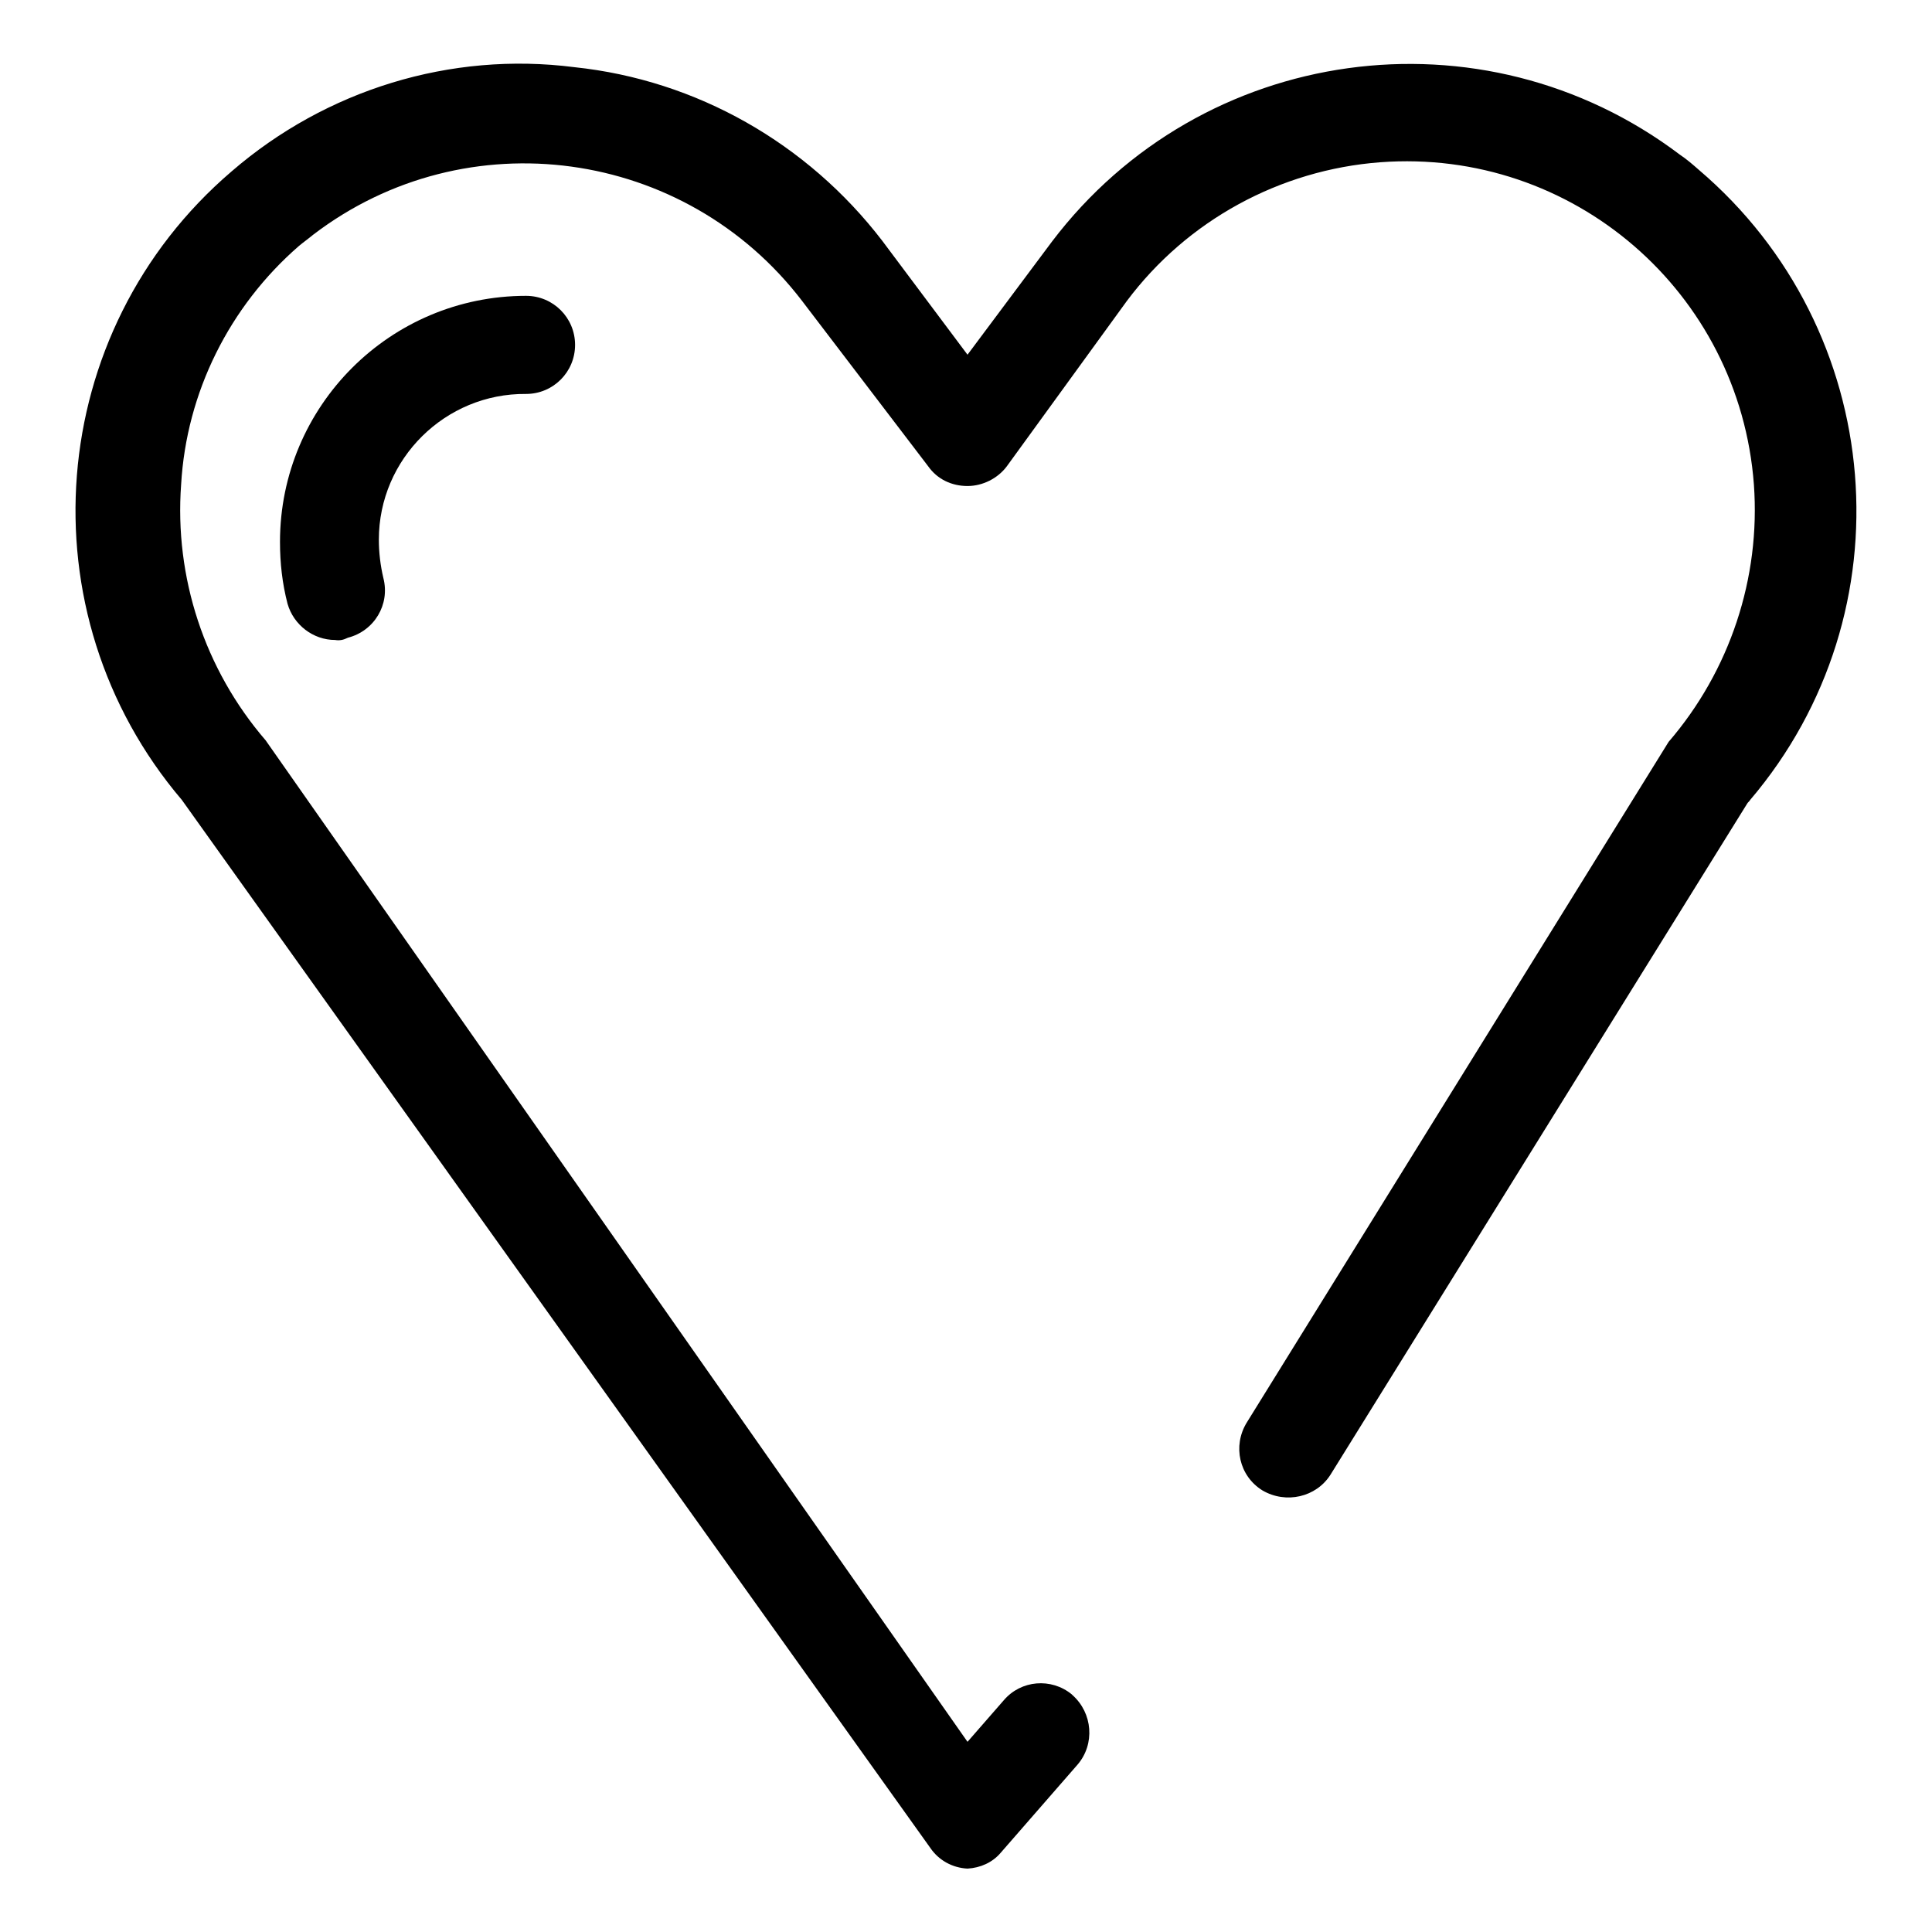 <?xml version="1.0" encoding="utf-8"?>
<!-- Svg Vector Icons : http://www.onlinewebfonts.com/icon -->
<!DOCTYPE svg PUBLIC "-//W3C//DTD SVG 1.1//EN" "http://www.w3.org/Graphics/SVG/1.1/DTD/svg11.dtd">
<svg version="1.1" xmlns="http://www.w3.org/2000/svg" xmlns:xlink="http://www.w3.org/1999/xlink" x="0px" y="0px" viewBox="0 0 256 256" enable-background="new 0 0 256 256" xml:space="preserve">
<g> <path fill="#000000" d="M128.2,247.6c-2-0.1-3.8-1.1-4.9-2.7L24.1,106C3,81.2,5.9,43.9,30.7,22.7c12.5-10.8,29-15.9,45.4-13.8 c16.2,1.7,30.9,10.1,40.8,23L128.2,47l11.2-15c19.8-26.1,57-31.3,83.2-11.5c0.9,0.6,1.7,1.3,2.5,2c24.9,21.2,28,58.6,6.8,83.5 c-0.1,0.2-0.3,0.3-0.4,0.5l-55.2,88.9c-1.9,3-5.9,3.9-9,2.1c-3.1-1.9-4-5.9-2.1-9c0,0,0,0,0,0l55.9-90.2 c8.1-9.4,12.2-21.7,11.3-34.1c-1.9-25.5-24-44.6-49.5-42.7c-13.3,1-25.6,7.7-33.6,18.4l-15.9,21.9c-1.2,1.6-3.2,2.6-5.2,2.6 c-2.1,0-4-0.9-5.2-2.6l-16.7-21.9c-15.5-20.3-44.5-24.3-64.8-8.8c-0.6,0.5-1.3,1-1.9,1.5c-9.2,8-14.9,19.4-15.6,31.6 c-0.9,12.3,3.1,24.5,11.2,33.9l93,132.7l4.8-5.5c2.3-2.7,6.3-3,9-0.8c0,0,0.1,0.1,0.1,0.1c2.7,2.4,3,6.5,0.7,9.2l-10.2,11.7 C131.5,246.8,129.9,247.5,128.2,247.6z"/> <path fill="#000000" d="M44.4,84.8c-2.9,0-5.5-2-6.3-4.8c-0.7-2.7-1-5.4-1-8.2c0-18,14.6-32.6,32.6-32.6l0,0c3.6,0,6.5,2.9,6.5,6.5 c0,3.6-2.9,6.5-6.5,6.5c-10.7-0.1-19.5,8.6-19.5,19.3c0,1.7,0.2,3.4,0.6,5.1c0.9,3.5-1.2,7-4.7,7.9c0,0,0,0,0,0 C45.5,84.8,45,84.9,44.4,84.8L44.4,84.8z"/></g>
</svg>
